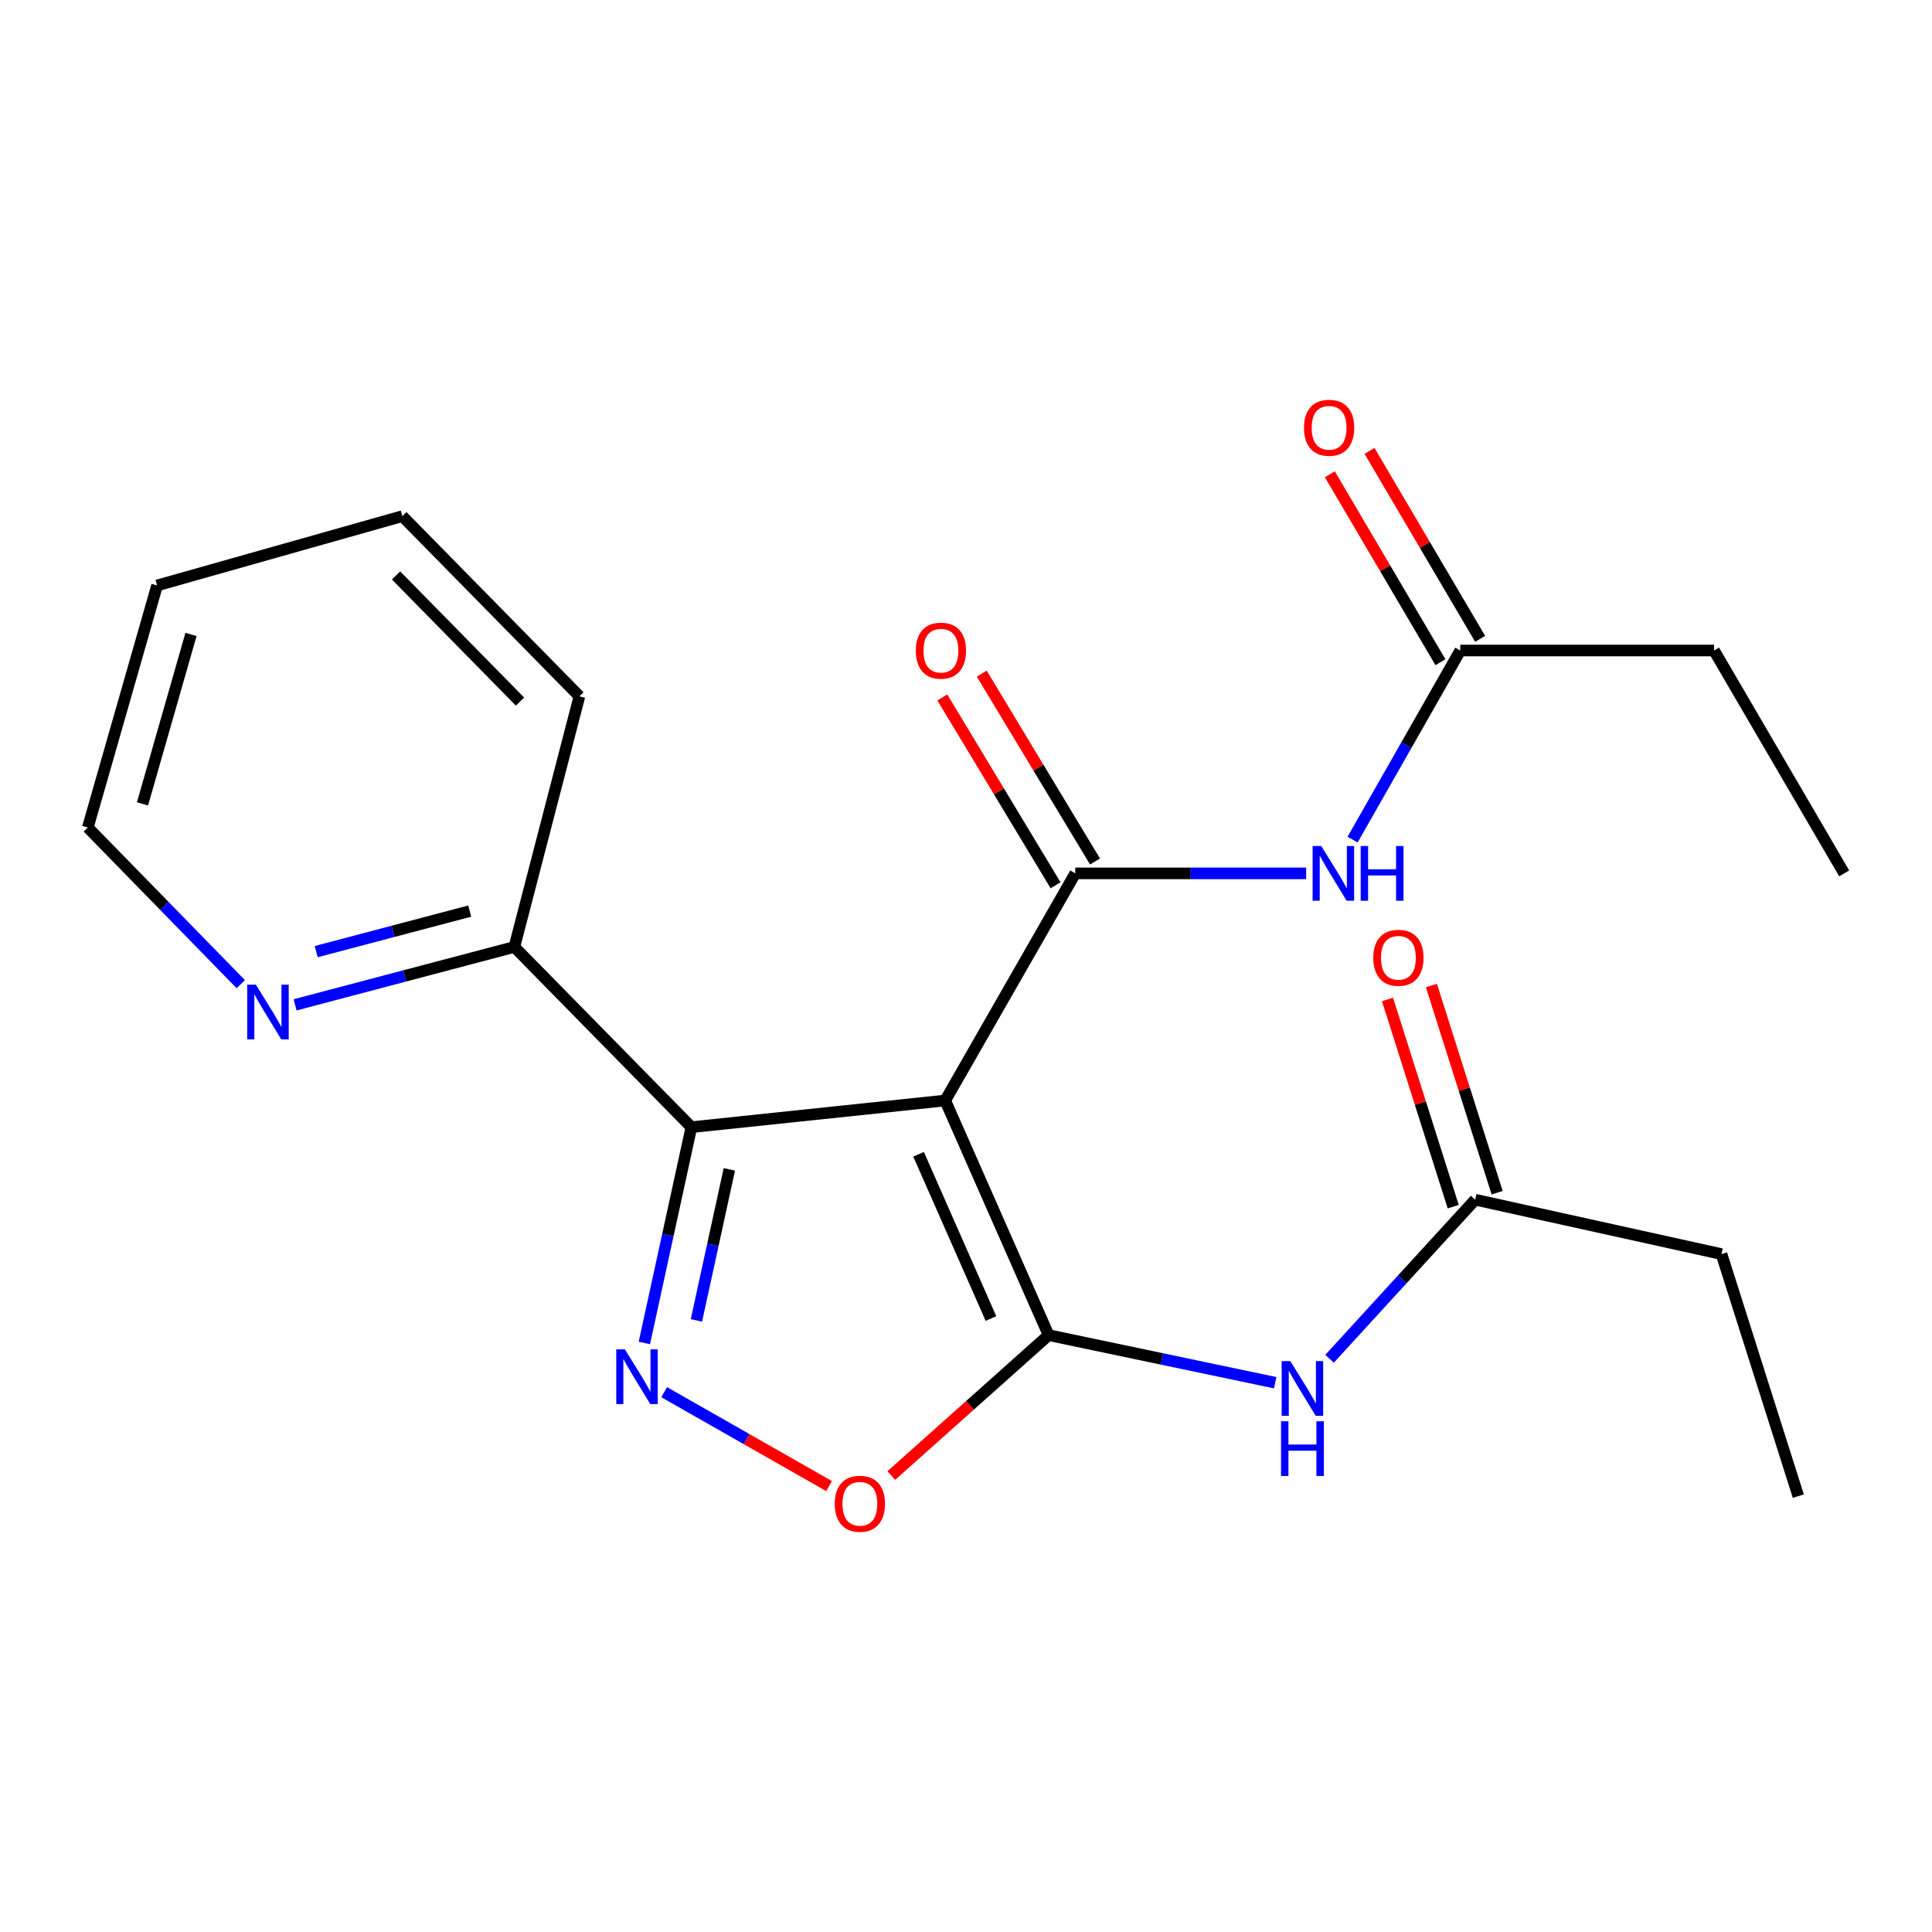 <?xml version='1.0' encoding='iso-8859-1'?>
<svg version='1.1' baseProfile='full'
              xmlns='http://www.w3.org/2000/svg'
                      xmlns:rdkit='http://www.rdkit.org/xml'
                      xmlns:xlink='http://www.w3.org/1999/xlink'
                  xml:space='preserve'
width='1000px' height='1000px' viewBox='0 0 1000 1000'>
<!-- END OF HEADER -->
<rect style='opacity:1.0;fill:#FFFFFF;stroke:none' width='1000' height='1000' x='0' y='0'> </rect>
<path class='bond-0' d='M 489.243,569.625 L 542.761,691.061' style='fill:none;fill-rule:evenodd;stroke:#000000;stroke-width:6px;stroke-linecap:butt;stroke-linejoin:miter;stroke-opacity:1' />
<path class='bond-0' d='M 475.451,597.457 L 512.914,682.461' style='fill:none;fill-rule:evenodd;stroke:#000000;stroke-width:6px;stroke-linecap:butt;stroke-linejoin:miter;stroke-opacity:1' />
<path class='bond-1' d='M 489.243,569.625 L 357.859,583.429' style='fill:none;fill-rule:evenodd;stroke:#000000;stroke-width:6px;stroke-linecap:butt;stroke-linejoin:miter;stroke-opacity:1' />
<path class='bond-2' d='M 489.243,569.625 L 556.565,452.058' style='fill:none;fill-rule:evenodd;stroke:#000000;stroke-width:6px;stroke-linecap:butt;stroke-linejoin:miter;stroke-opacity:1' />
<path class='bond-4' d='M 542.761,691.061 L 502.05,727.4' style='fill:none;fill-rule:evenodd;stroke:#000000;stroke-width:6px;stroke-linecap:butt;stroke-linejoin:miter;stroke-opacity:1' />
<path class='bond-4' d='M 502.05,727.4 L 461.338,763.74' style='fill:none;fill-rule:evenodd;stroke:#FF0000;stroke-width:6px;stroke-linecap:butt;stroke-linejoin:miter;stroke-opacity:1' />
<path class='bond-5' d='M 542.761,691.061 L 601.399,703.377' style='fill:none;fill-rule:evenodd;stroke:#000000;stroke-width:6px;stroke-linecap:butt;stroke-linejoin:miter;stroke-opacity:1' />
<path class='bond-5' d='M 601.399,703.377 L 660.036,715.693' style='fill:none;fill-rule:evenodd;stroke:#0000FF;stroke-width:6px;stroke-linecap:butt;stroke-linejoin:miter;stroke-opacity:1' />
<path class='bond-3' d='M 357.859,583.429 L 345.688,639.275' style='fill:none;fill-rule:evenodd;stroke:#000000;stroke-width:6px;stroke-linecap:butt;stroke-linejoin:miter;stroke-opacity:1' />
<path class='bond-3' d='M 345.688,639.275 L 333.516,695.122' style='fill:none;fill-rule:evenodd;stroke:#0000FF;stroke-width:6px;stroke-linecap:butt;stroke-linejoin:miter;stroke-opacity:1' />
<path class='bond-3' d='M 377.506,605.26 L 368.985,644.353' style='fill:none;fill-rule:evenodd;stroke:#000000;stroke-width:6px;stroke-linecap:butt;stroke-linejoin:miter;stroke-opacity:1' />
<path class='bond-3' d='M 368.985,644.353 L 360.465,683.446' style='fill:none;fill-rule:evenodd;stroke:#0000FF;stroke-width:6px;stroke-linecap:butt;stroke-linejoin:miter;stroke-opacity:1' />
<path class='bond-9' d='M 357.859,583.429 L 266.23,490.143' style='fill:none;fill-rule:evenodd;stroke:#000000;stroke-width:6px;stroke-linecap:butt;stroke-linejoin:miter;stroke-opacity:1' />
<path class='bond-6' d='M 556.565,452.058 L 616.317,452.058' style='fill:none;fill-rule:evenodd;stroke:#000000;stroke-width:6px;stroke-linecap:butt;stroke-linejoin:miter;stroke-opacity:1' />
<path class='bond-6' d='M 616.317,452.058 L 676.068,452.058' style='fill:none;fill-rule:evenodd;stroke:#0000FF;stroke-width:6px;stroke-linecap:butt;stroke-linejoin:miter;stroke-opacity:1' />
<path class='bond-10' d='M 566.775,445.902 L 537.466,397.288' style='fill:none;fill-rule:evenodd;stroke:#000000;stroke-width:6px;stroke-linecap:butt;stroke-linejoin:miter;stroke-opacity:1' />
<path class='bond-10' d='M 537.466,397.288 L 508.157,348.674' style='fill:none;fill-rule:evenodd;stroke:#FF0000;stroke-width:6px;stroke-linecap:butt;stroke-linejoin:miter;stroke-opacity:1' />
<path class='bond-10' d='M 546.355,458.213 L 517.046,409.6' style='fill:none;fill-rule:evenodd;stroke:#000000;stroke-width:6px;stroke-linecap:butt;stroke-linejoin:miter;stroke-opacity:1' />
<path class='bond-10' d='M 517.046,409.6 L 487.737,360.986' style='fill:none;fill-rule:evenodd;stroke:#FF0000;stroke-width:6px;stroke-linecap:butt;stroke-linejoin:miter;stroke-opacity:1' />
<path class='bond-22' d='M 343.768,720.591 L 386.459,744.898' style='fill:none;fill-rule:evenodd;stroke:#0000FF;stroke-width:6px;stroke-linecap:butt;stroke-linejoin:miter;stroke-opacity:1' />
<path class='bond-22' d='M 386.459,744.898 L 429.15,769.205' style='fill:none;fill-rule:evenodd;stroke:#FF0000;stroke-width:6px;stroke-linecap:butt;stroke-linejoin:miter;stroke-opacity:1' />
<path class='bond-7' d='M 688.183,703.302 L 725.866,662.13' style='fill:none;fill-rule:evenodd;stroke:#0000FF;stroke-width:6px;stroke-linecap:butt;stroke-linejoin:miter;stroke-opacity:1' />
<path class='bond-7' d='M 725.866,662.13 L 763.55,620.957' style='fill:none;fill-rule:evenodd;stroke:#000000;stroke-width:6px;stroke-linecap:butt;stroke-linejoin:miter;stroke-opacity:1' />
<path class='bond-8' d='M 700.102,434.579 L 727.971,385.641' style='fill:none;fill-rule:evenodd;stroke:#0000FF;stroke-width:6px;stroke-linecap:butt;stroke-linejoin:miter;stroke-opacity:1' />
<path class='bond-8' d='M 727.971,385.641 L 755.84,336.703' style='fill:none;fill-rule:evenodd;stroke:#000000;stroke-width:6px;stroke-linecap:butt;stroke-linejoin:miter;stroke-opacity:1' />
<path class='bond-12' d='M 774.914,617.353 L 757.906,563.73' style='fill:none;fill-rule:evenodd;stroke:#000000;stroke-width:6px;stroke-linecap:butt;stroke-linejoin:miter;stroke-opacity:1' />
<path class='bond-12' d='M 757.906,563.73 L 740.897,510.108' style='fill:none;fill-rule:evenodd;stroke:#FF0000;stroke-width:6px;stroke-linecap:butt;stroke-linejoin:miter;stroke-opacity:1' />
<path class='bond-12' d='M 752.185,624.562 L 735.177,570.94' style='fill:none;fill-rule:evenodd;stroke:#000000;stroke-width:6px;stroke-linecap:butt;stroke-linejoin:miter;stroke-opacity:1' />
<path class='bond-12' d='M 735.177,570.94 L 718.168,517.318' style='fill:none;fill-rule:evenodd;stroke:#FF0000;stroke-width:6px;stroke-linecap:butt;stroke-linejoin:miter;stroke-opacity:1' />
<path class='bond-14' d='M 763.55,620.957 L 891.052,649.121' style='fill:none;fill-rule:evenodd;stroke:#000000;stroke-width:6px;stroke-linecap:butt;stroke-linejoin:miter;stroke-opacity:1' />
<path class='bond-13' d='M 766.115,330.655 L 737.491,282.024' style='fill:none;fill-rule:evenodd;stroke:#000000;stroke-width:6px;stroke-linecap:butt;stroke-linejoin:miter;stroke-opacity:1' />
<path class='bond-13' d='M 737.491,282.024 L 708.868,233.393' style='fill:none;fill-rule:evenodd;stroke:#FF0000;stroke-width:6px;stroke-linecap:butt;stroke-linejoin:miter;stroke-opacity:1' />
<path class='bond-13' d='M 745.565,342.75 L 716.942,294.119' style='fill:none;fill-rule:evenodd;stroke:#000000;stroke-width:6px;stroke-linecap:butt;stroke-linejoin:miter;stroke-opacity:1' />
<path class='bond-13' d='M 716.942,294.119 L 688.318,245.488' style='fill:none;fill-rule:evenodd;stroke:#FF0000;stroke-width:6px;stroke-linecap:butt;stroke-linejoin:miter;stroke-opacity:1' />
<path class='bond-15' d='M 755.84,336.703 L 887.198,336.703' style='fill:none;fill-rule:evenodd;stroke:#000000;stroke-width:6px;stroke-linecap:butt;stroke-linejoin:miter;stroke-opacity:1' />
<path class='bond-11' d='M 266.23,490.143 L 209.484,505.127' style='fill:none;fill-rule:evenodd;stroke:#000000;stroke-width:6px;stroke-linecap:butt;stroke-linejoin:miter;stroke-opacity:1' />
<path class='bond-11' d='M 209.484,505.127 L 152.738,520.11' style='fill:none;fill-rule:evenodd;stroke:#0000FF;stroke-width:6px;stroke-linecap:butt;stroke-linejoin:miter;stroke-opacity:1' />
<path class='bond-11' d='M 243.118,471.584 L 203.396,482.072' style='fill:none;fill-rule:evenodd;stroke:#000000;stroke-width:6px;stroke-linecap:butt;stroke-linejoin:miter;stroke-opacity:1' />
<path class='bond-11' d='M 203.396,482.072 L 163.674,492.561' style='fill:none;fill-rule:evenodd;stroke:#0000FF;stroke-width:6px;stroke-linecap:butt;stroke-linejoin:miter;stroke-opacity:1' />
<path class='bond-17' d='M 266.23,490.143 L 299.904,360.415' style='fill:none;fill-rule:evenodd;stroke:#000000;stroke-width:6px;stroke-linecap:butt;stroke-linejoin:miter;stroke-opacity:1' />
<path class='bond-16' d='M 124.624,509.4 L 85.039,468.86' style='fill:none;fill-rule:evenodd;stroke:#0000FF;stroke-width:6px;stroke-linecap:butt;stroke-linejoin:miter;stroke-opacity:1' />
<path class='bond-16' d='M 85.039,468.86 L 45.455,428.319' style='fill:none;fill-rule:evenodd;stroke:#000000;stroke-width:6px;stroke-linecap:butt;stroke-linejoin:miter;stroke-opacity:1' />
<path class='bond-18' d='M 891.052,649.121 L 930.807,774.398' style='fill:none;fill-rule:evenodd;stroke:#000000;stroke-width:6px;stroke-linecap:butt;stroke-linejoin:miter;stroke-opacity:1' />
<path class='bond-19' d='M 887.198,336.703 L 954.545,452.058' style='fill:none;fill-rule:evenodd;stroke:#000000;stroke-width:6px;stroke-linecap:butt;stroke-linejoin:miter;stroke-opacity:1' />
<path class='bond-23' d='M 45.455,428.319 L 81.314,303.029' style='fill:none;fill-rule:evenodd;stroke:#000000;stroke-width:6px;stroke-linecap:butt;stroke-linejoin:miter;stroke-opacity:1' />
<path class='bond-23' d='M 73.758,416.087 L 98.859,328.383' style='fill:none;fill-rule:evenodd;stroke:#000000;stroke-width:6px;stroke-linecap:butt;stroke-linejoin:miter;stroke-opacity:1' />
<path class='bond-21' d='M 299.904,360.415 L 208.261,267.156' style='fill:none;fill-rule:evenodd;stroke:#000000;stroke-width:6px;stroke-linecap:butt;stroke-linejoin:miter;stroke-opacity:1' />
<path class='bond-21' d='M 269.15,363.139 L 205,297.857' style='fill:none;fill-rule:evenodd;stroke:#000000;stroke-width:6px;stroke-linecap:butt;stroke-linejoin:miter;stroke-opacity:1' />
<path class='bond-20' d='M 81.314,303.029 L 208.261,267.156' style='fill:none;fill-rule:evenodd;stroke:#000000;stroke-width:6px;stroke-linecap:butt;stroke-linejoin:miter;stroke-opacity:1' />
<path  class='atom-4' d='M 323.449 698.427
L 332.729 713.427
Q 333.649 714.907, 335.129 717.587
Q 336.609 720.267, 336.689 720.427
L 336.689 698.427
L 340.449 698.427
L 340.449 726.747
L 336.569 726.747
L 326.609 710.347
Q 325.449 708.427, 324.209 706.227
Q 323.009 704.027, 322.649 703.347
L 322.649 726.747
L 318.969 726.747
L 318.969 698.427
L 323.449 698.427
' fill='#0000FF'/>
<path  class='atom-5' d='M 432.065 778.346
Q 432.065 771.546, 435.425 767.746
Q 438.785 763.946, 445.065 763.946
Q 451.345 763.946, 454.705 767.746
Q 458.065 771.546, 458.065 778.346
Q 458.065 785.226, 454.665 789.146
Q 451.265 793.026, 445.065 793.026
Q 438.825 793.026, 435.425 789.146
Q 432.065 785.266, 432.065 778.346
M 445.065 789.826
Q 449.385 789.826, 451.705 786.946
Q 454.065 784.026, 454.065 778.346
Q 454.065 772.786, 451.705 769.986
Q 449.385 767.146, 445.065 767.146
Q 440.745 767.146, 438.385 769.946
Q 436.065 772.746, 436.065 778.346
Q 436.065 784.066, 438.385 786.946
Q 440.745 789.826, 445.065 789.826
' fill='#FF0000'/>
<path  class='atom-6' d='M 667.872 704.494
L 677.152 719.494
Q 678.072 720.974, 679.552 723.654
Q 681.032 726.334, 681.112 726.494
L 681.112 704.494
L 684.872 704.494
L 684.872 732.814
L 680.992 732.814
L 671.032 716.414
Q 669.872 714.494, 668.632 712.294
Q 667.432 710.094, 667.072 709.414
L 667.072 732.814
L 663.392 732.814
L 663.392 704.494
L 667.872 704.494
' fill='#0000FF'/>
<path  class='atom-6' d='M 663.052 735.646
L 666.892 735.646
L 666.892 747.686
L 681.372 747.686
L 681.372 735.646
L 685.212 735.646
L 685.212 763.966
L 681.372 763.966
L 681.372 750.886
L 666.892 750.886
L 666.892 763.966
L 663.052 763.966
L 663.052 735.646
' fill='#0000FF'/>
<path  class='atom-7' d='M 683.888 437.898
L 693.168 452.898
Q 694.088 454.378, 695.568 457.058
Q 697.048 459.738, 697.128 459.898
L 697.128 437.898
L 700.888 437.898
L 700.888 466.218
L 697.008 466.218
L 687.048 449.818
Q 685.888 447.898, 684.648 445.698
Q 683.448 443.498, 683.088 442.818
L 683.088 466.218
L 679.408 466.218
L 679.408 437.898
L 683.888 437.898
' fill='#0000FF'/>
<path  class='atom-7' d='M 704.288 437.898
L 708.128 437.898
L 708.128 449.938
L 722.608 449.938
L 722.608 437.898
L 726.448 437.898
L 726.448 466.218
L 722.608 466.218
L 722.608 453.138
L 708.128 453.138
L 708.128 466.218
L 704.288 466.218
L 704.288 437.898
' fill='#0000FF'/>
<path  class='atom-11' d='M 474.018 336.783
Q 474.018 329.983, 477.378 326.183
Q 480.738 322.383, 487.018 322.383
Q 493.298 322.383, 496.658 326.183
Q 500.018 329.983, 500.018 336.783
Q 500.018 343.663, 496.618 347.583
Q 493.218 351.463, 487.018 351.463
Q 480.778 351.463, 477.378 347.583
Q 474.018 343.703, 474.018 336.783
M 487.018 348.263
Q 491.338 348.263, 493.658 345.383
Q 496.018 342.463, 496.018 336.783
Q 496.018 331.223, 493.658 328.423
Q 491.338 325.583, 487.018 325.583
Q 482.698 325.583, 480.338 328.383
Q 478.018 331.183, 478.018 336.783
Q 478.018 342.503, 480.338 345.383
Q 482.698 348.263, 487.018 348.263
' fill='#FF0000'/>
<path  class='atom-12' d='M 132.44 509.657
L 141.72 524.657
Q 142.64 526.137, 144.12 528.817
Q 145.6 531.497, 145.68 531.657
L 145.68 509.657
L 149.44 509.657
L 149.44 537.977
L 145.56 537.977
L 135.6 521.577
Q 134.44 519.657, 133.2 517.457
Q 132 515.257, 131.64 514.577
L 131.64 537.977
L 127.96 537.977
L 127.96 509.657
L 132.44 509.657
' fill='#0000FF'/>
<path  class='atom-13' d='M 710.809 495.747
Q 710.809 488.947, 714.169 485.147
Q 717.529 481.347, 723.809 481.347
Q 730.089 481.347, 733.449 485.147
Q 736.809 488.947, 736.809 495.747
Q 736.809 502.627, 733.409 506.547
Q 730.009 510.427, 723.809 510.427
Q 717.569 510.427, 714.169 506.547
Q 710.809 502.667, 710.809 495.747
M 723.809 507.227
Q 728.129 507.227, 730.449 504.347
Q 732.809 501.427, 732.809 495.747
Q 732.809 490.187, 730.449 487.387
Q 728.129 484.547, 723.809 484.547
Q 719.489 484.547, 717.129 487.347
Q 714.809 490.147, 714.809 495.747
Q 714.809 501.467, 717.129 504.347
Q 719.489 507.227, 723.809 507.227
' fill='#FF0000'/>
<path  class='atom-14' d='M 674.936 221.414
Q 674.936 214.614, 678.296 210.814
Q 681.656 207.014, 687.936 207.014
Q 694.216 207.014, 697.576 210.814
Q 700.936 214.614, 700.936 221.414
Q 700.936 228.294, 697.536 232.214
Q 694.136 236.094, 687.936 236.094
Q 681.696 236.094, 678.296 232.214
Q 674.936 228.334, 674.936 221.414
M 687.936 232.894
Q 692.256 232.894, 694.576 230.014
Q 696.936 227.094, 696.936 221.414
Q 696.936 215.854, 694.576 213.054
Q 692.256 210.214, 687.936 210.214
Q 683.616 210.214, 681.256 213.014
Q 678.936 215.814, 678.936 221.414
Q 678.936 227.134, 681.256 230.014
Q 683.616 232.894, 687.936 232.894
' fill='#FF0000'/>
</svg>
